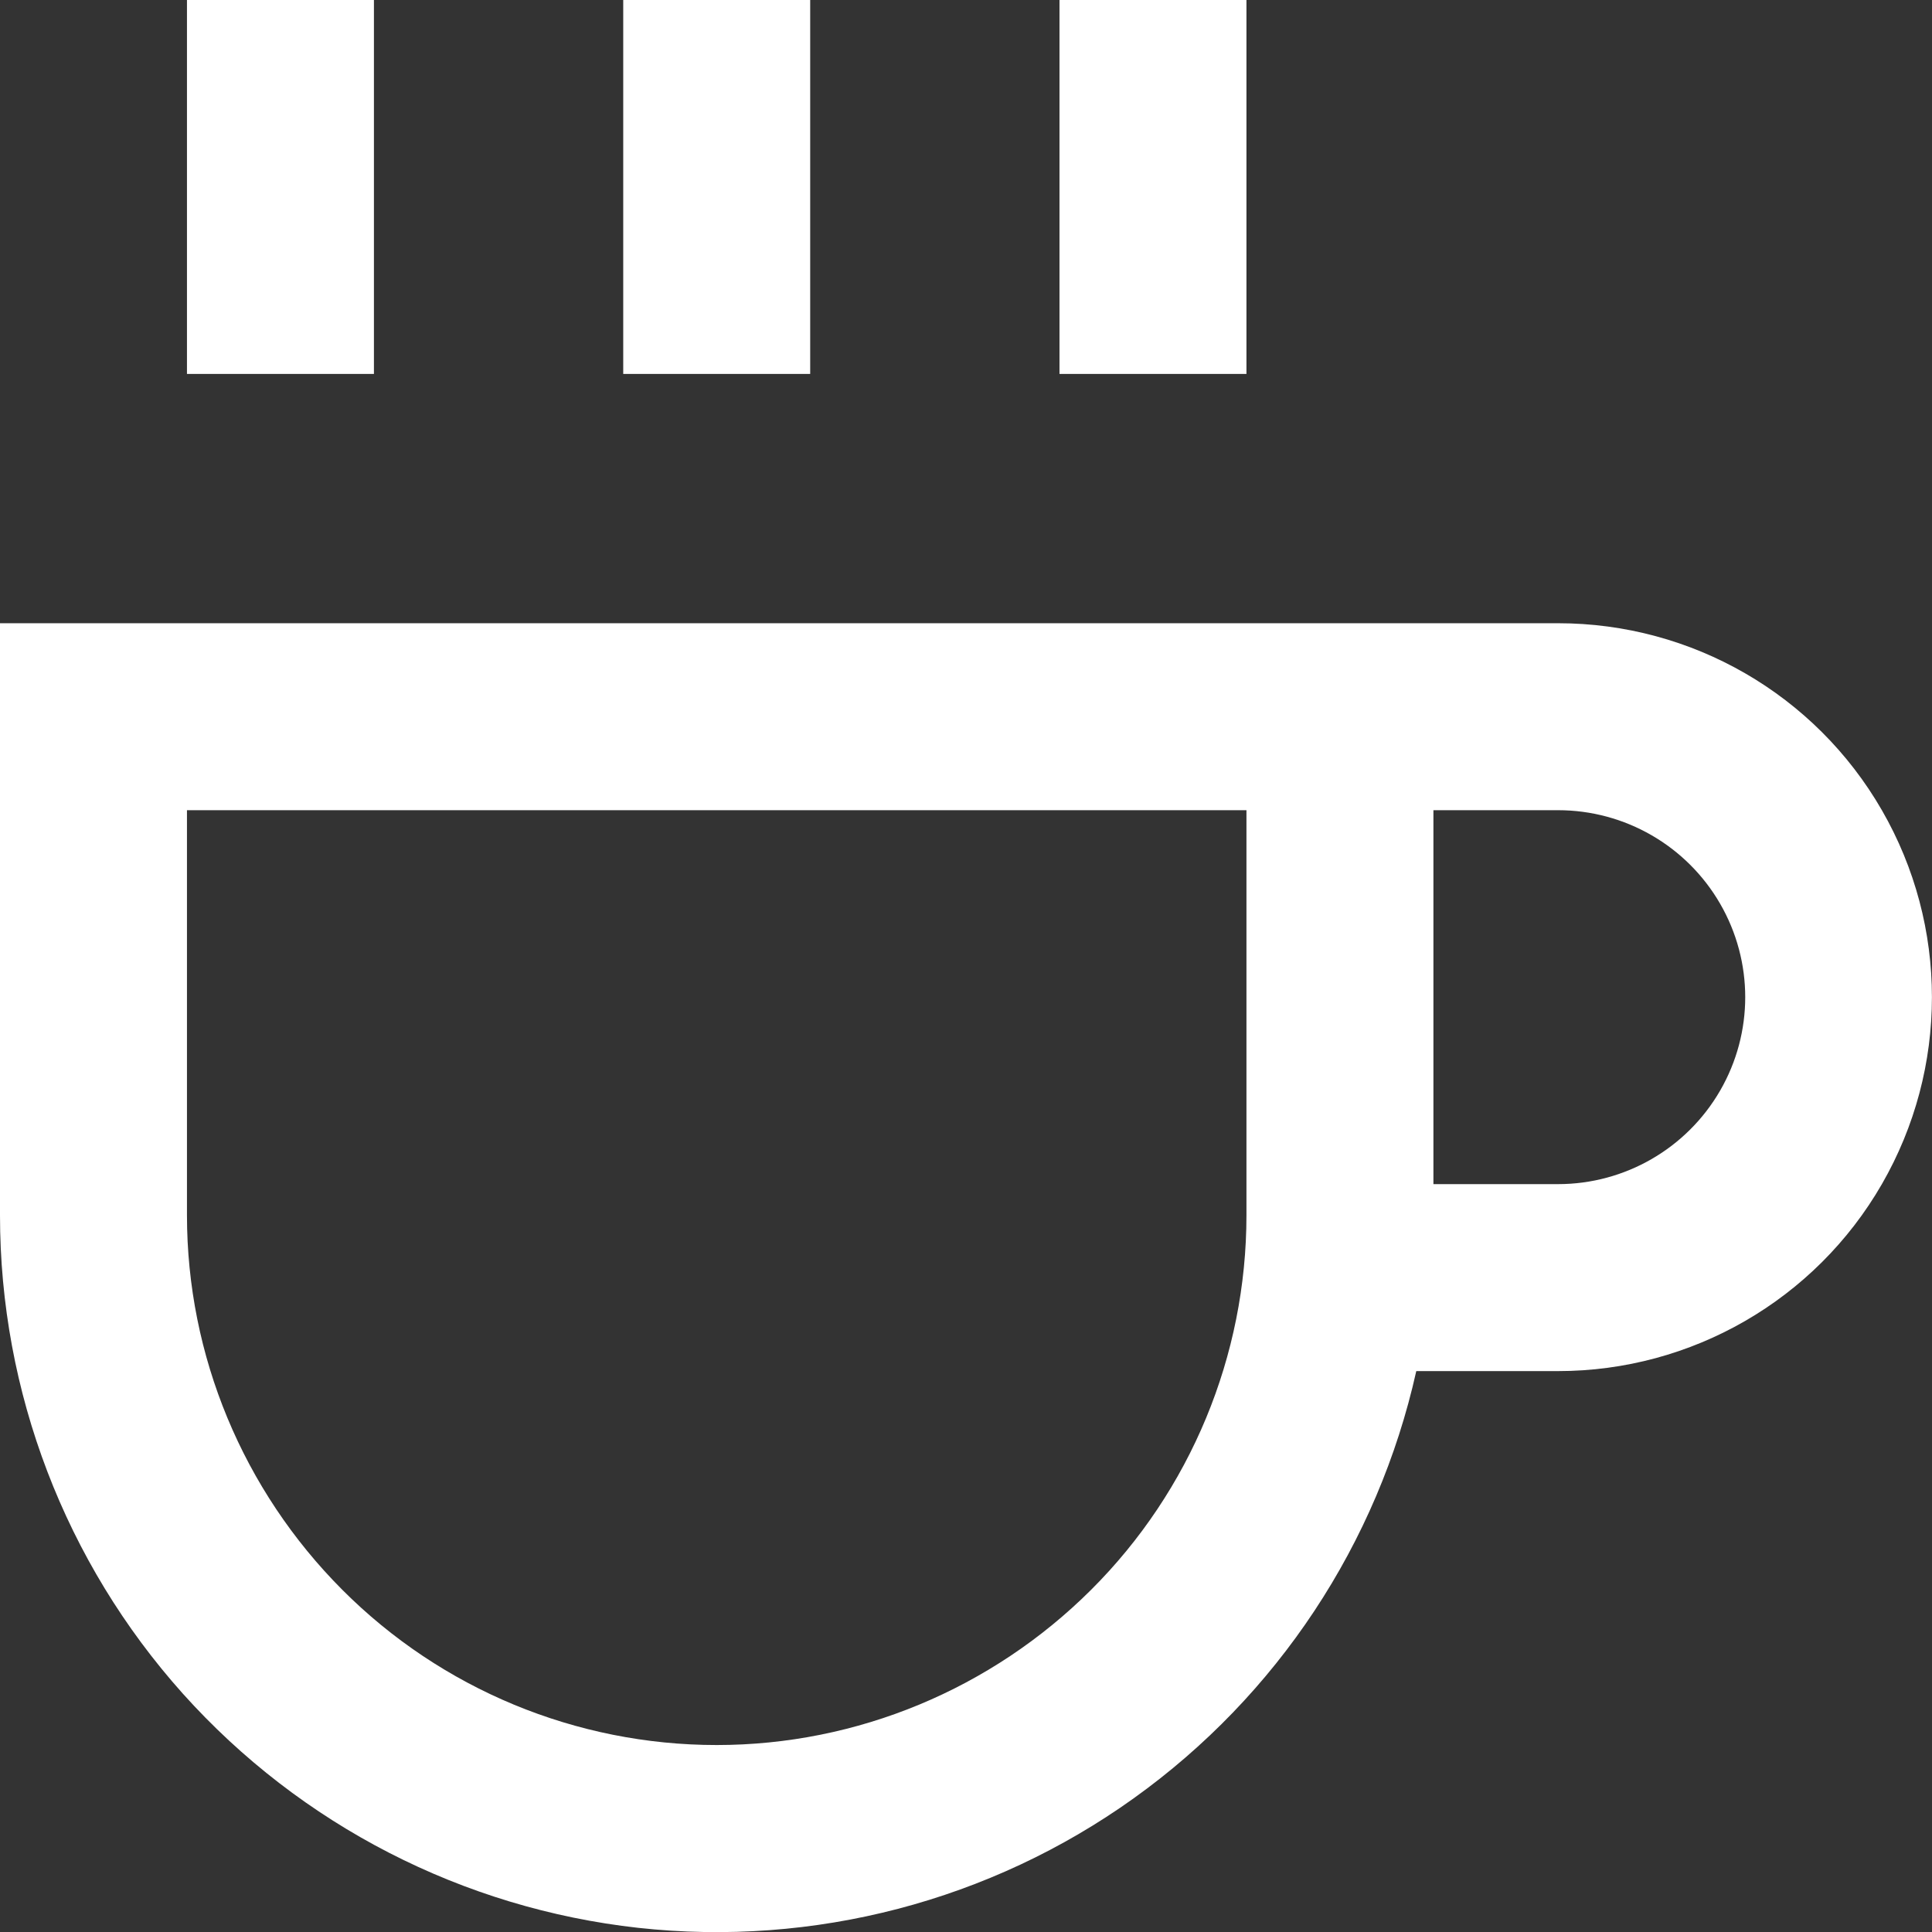 <?xml version="1.0" encoding="UTF-8"?> <svg xmlns="http://www.w3.org/2000/svg" xmlns:xlink="http://www.w3.org/1999/xlink" version="1.1" id="Layer_1" x="0px" y="0px" viewBox="0 0 744 744" style="enable-background:new 0 0 744 744;" xml:space="preserve"><rect x="0" y="0" width="744" height="744" fill="#333333" stroke="none"/> <style type="text/css"> .st0{fill:#FFFFFF;} </style> <path class="st0" d="M600,240H0v228c0,68,25.1,133.6,70.4,184.2c45.4,50.6,107.8,82.7,175.4,90.2c67.6,7.4,135.5-10.3,190.8-49.9 c55.3-39.6,94-98.1,108.8-164.5H600c51.4,0,99-27.4,124.7-72s25.7-99.4,0-144S651.5,240,600,240L600,240z M276,672 c-54.1,0-106-21.5-144.2-59.8S72,522.1,72,468V312h408v156c0,54.1-21.5,106-59.8,144.2S330.1,672,276,672z M600,456h-48V312h48 c25.7,0,49.5,13.7,62.4,36s12.9,49.7,0,72S625.7,456,600,456z M240,0h72v144h-72V0z M408,0h72v144h-72V0z M72,0h72v144H72V0z"></path> </svg> 